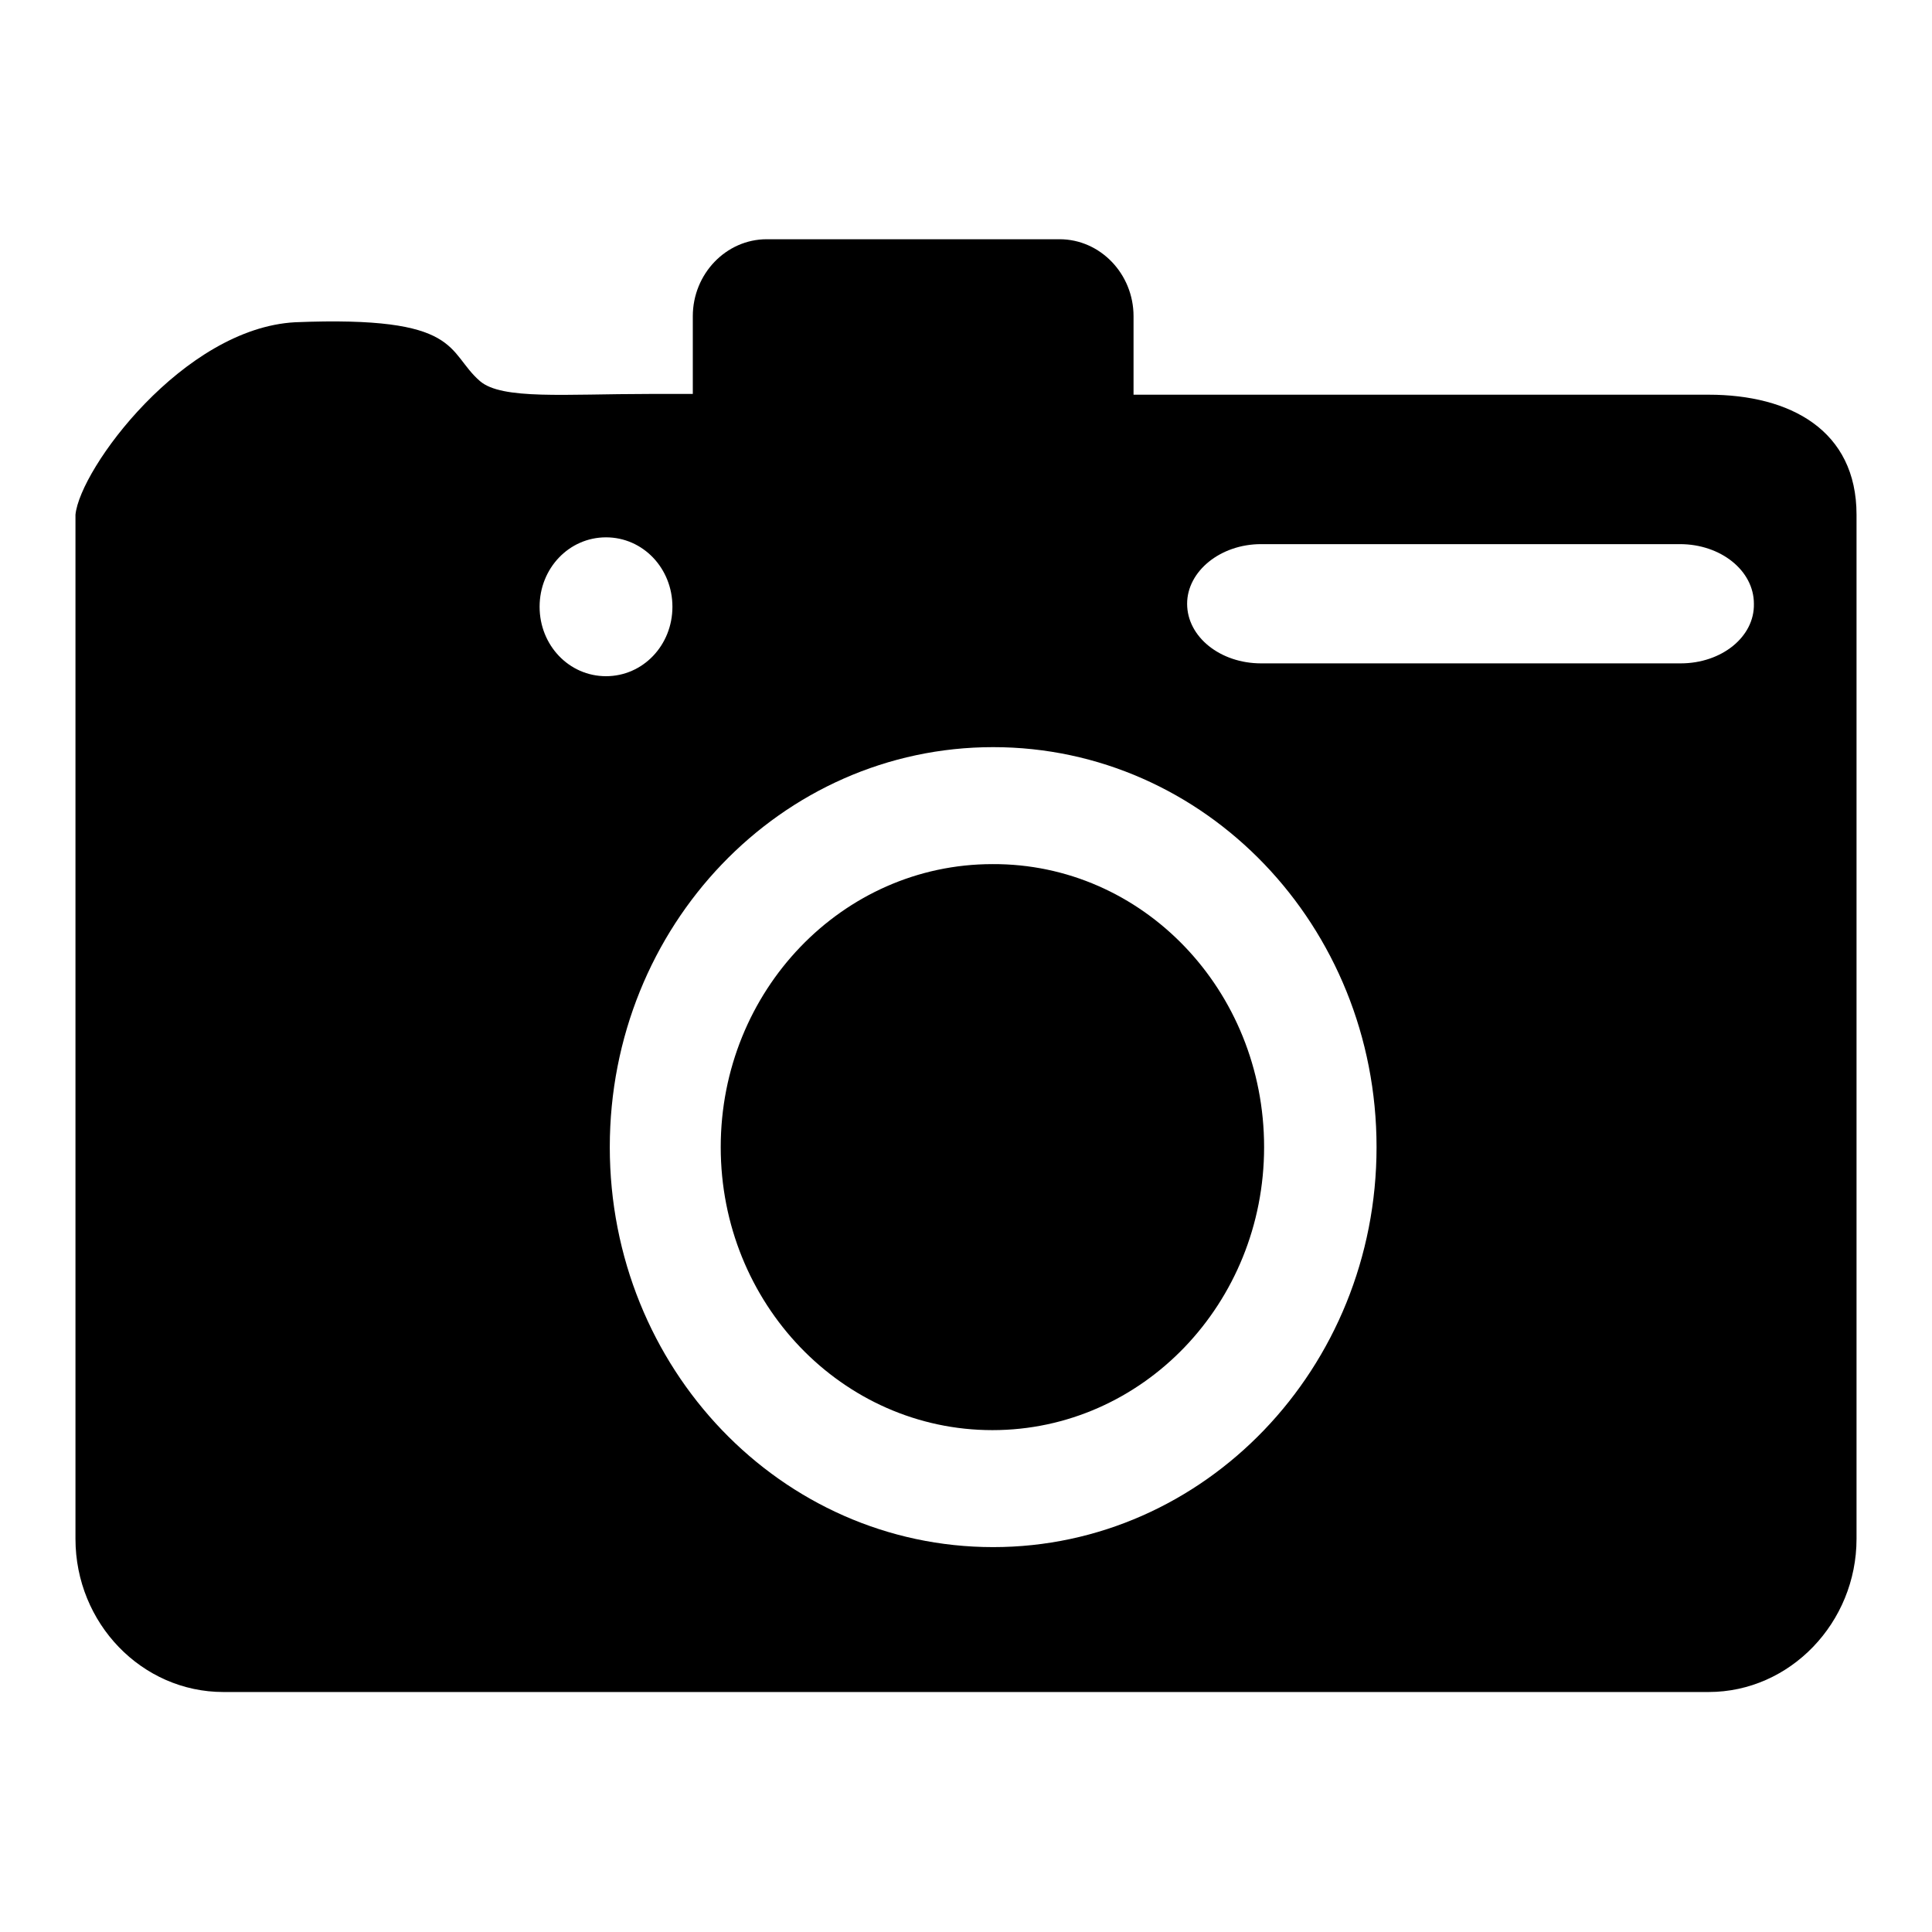 <?xml version="1.0" encoding="utf-8"?>
<!-- Svg Vector Icons : http://www.onlinewebfonts.com/icon -->
<!DOCTYPE svg PUBLIC "-//W3C//DTD SVG 1.1//EN" "http://www.w3.org/Graphics/SVG/1.1/DTD/svg11.dtd">
<svg version="1.1" xmlns="http://www.w3.org/2000/svg" xmlns:xlink="http://www.w3.org/1999/xlink" x="0px" y="0px" viewBox="0 0 256 256" enable-background="new 0 0 256 256" xml:space="preserve">
<g><g><path fill="#000000" d="M167.5,152c0,20.7-16.1,37.5-36,37.5c-19.9,0-36-16.8-36-37.5s16.1-37.5,36-37.5C151.4,114.4,167.5,131.2,167.5,152L167.5,152L167.5,152z M226.4,52.3h-76.2v-0.2V41.9c0-5.6-4.4-10.2-9.8-10.2h-38.8c-5.4,0-9.8,4.6-9.8,10.2v10.1v0.2H86c-11.1,0-19.5,0.8-22.4-1.7c-4.5-3.9-2.3-8.7-24.5-7.8C24.3,43.5,10.6,62.1,10,68.2v135.7c0,11.2,8.8,20.3,19.6,20.3h196.8c10.8,0,19.6-9.2,19.6-20.3V68.2C246,57,237.2,52.3,226.4,52.3L226.4,52.3L226.4,52.3z M80.3,71.2c4.9,0,8.8,4.1,8.8,9.2c0,5.1-3.9,9.2-8.8,9.2c-4.9,0-8.8-4.1-8.8-9.2C71.5,75.3,75.4,71.2,80.3,71.2L80.3,71.2L80.3,71.2z M131.6,205c-28.1,0-50.8-23.7-50.8-53s22.7-53,50.8-53c28.1,0,50.8,23.7,50.8,53S159.6,205,131.6,205L131.6,205L131.6,205z M222.7,87.9h-55.6c-5.4,0-9.8-3.5-9.8-7.9c0-4.3,4.4-7.9,9.8-7.9h55.5c5.4,0,9.8,3.5,9.8,7.9C232.5,84.4,228.1,87.9,222.7,87.9L222.7,87.9L222.7,87.9z"/></g></g>
</svg>